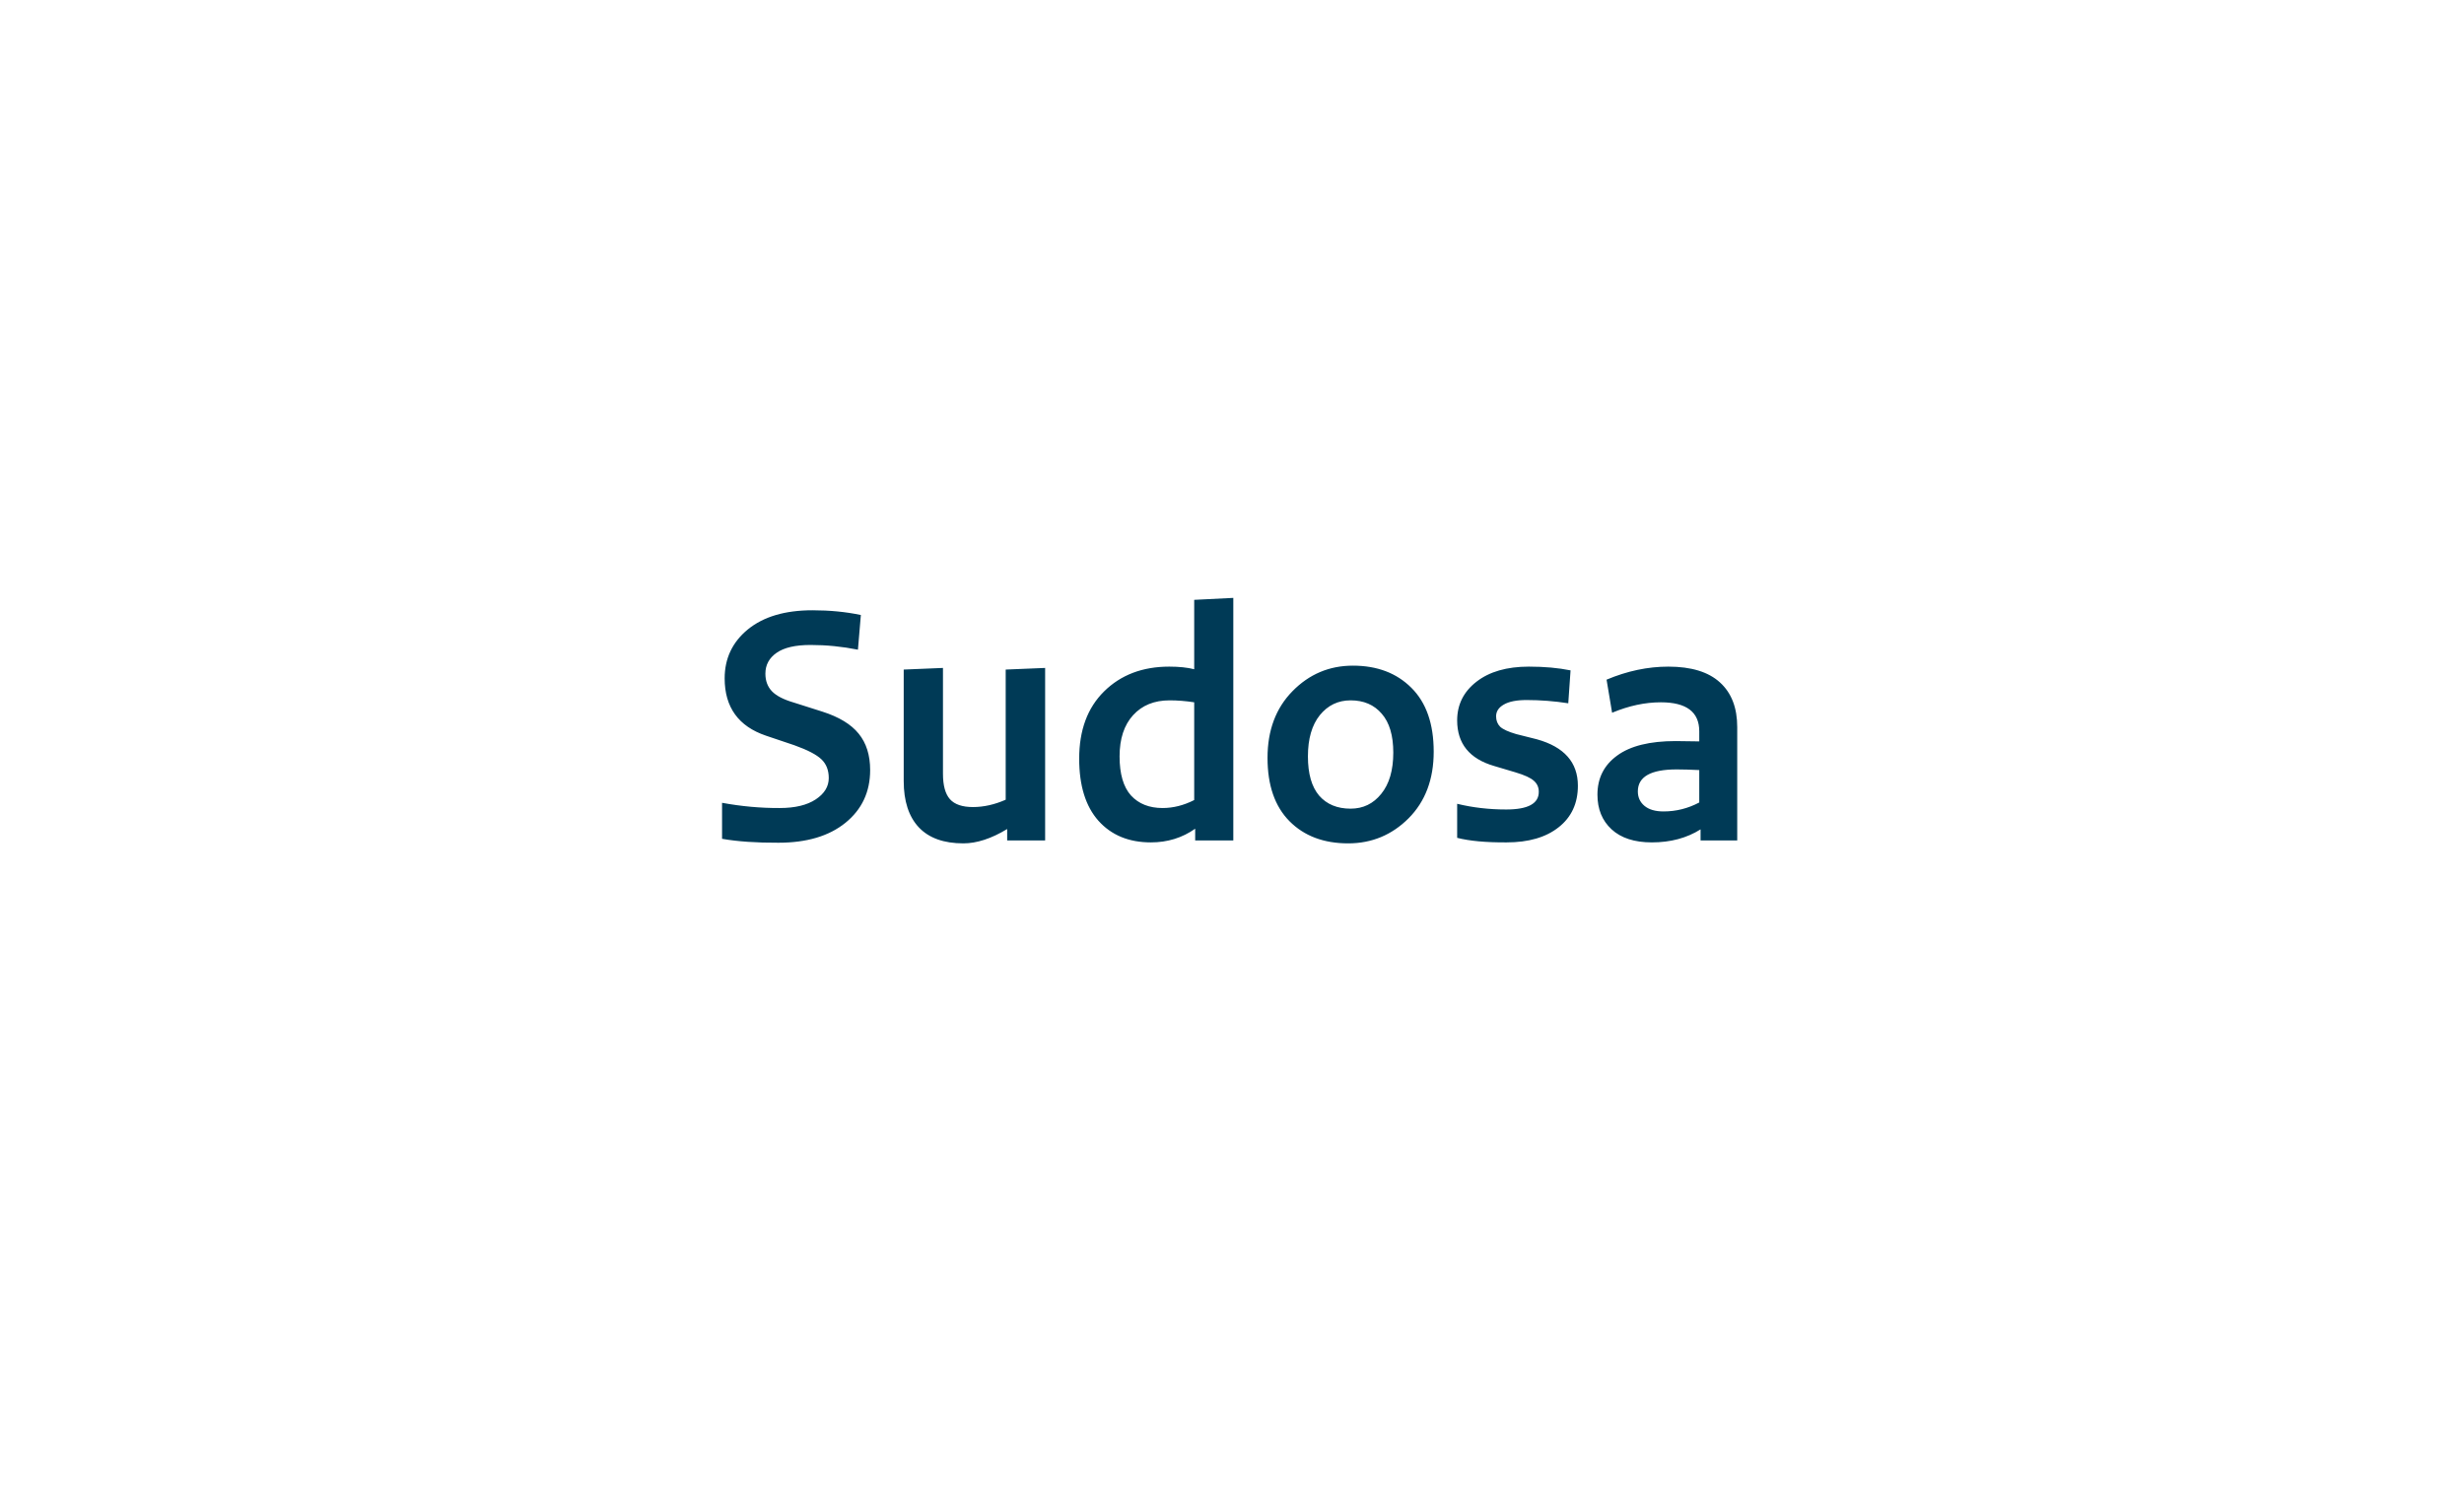 <?xml version="1.0" encoding="UTF-8"?> <svg xmlns="http://www.w3.org/2000/svg" width="192" height="116" viewBox="0 0 192 116" fill="none"><path d="M56.264 65.373V62.567C57.787 62.847 59.285 62.982 60.758 62.974C61.951 62.974 62.886 62.749 63.563 62.301C64.241 61.852 64.579 61.298 64.579 60.638C64.579 60.028 64.389 59.542 64.008 59.178C63.627 58.814 62.929 58.45 61.913 58.086L59.691 57.337C57.542 56.609 56.467 55.12 56.467 52.868C56.467 51.311 57.072 50.037 58.282 49.047C59.501 48.057 61.177 47.562 63.31 47.562C64.647 47.562 65.904 47.684 67.08 47.93L66.852 50.634C65.624 50.388 64.393 50.266 63.157 50.266C61.981 50.266 61.101 50.469 60.517 50.875C59.933 51.281 59.641 51.823 59.641 52.5C59.641 53.059 59.81 53.516 60.148 53.871C60.487 54.227 61.062 54.523 61.875 54.76L64.071 55.458C65.375 55.873 66.323 56.448 66.915 57.185C67.507 57.912 67.804 58.856 67.804 60.016C67.804 61.717 67.16 63.088 65.874 64.129C64.596 65.162 62.857 65.678 60.656 65.678C58.938 65.686 57.474 65.585 56.264 65.373ZM70.419 60.866V52.183L73.478 52.056V60.295C73.478 61.217 73.66 61.882 74.024 62.288C74.388 62.694 74.985 62.898 75.814 62.898C76.652 62.898 77.503 62.707 78.366 62.326V52.183L81.439 52.056V65.5H78.481V64.611C77.253 65.356 76.115 65.728 75.065 65.728C73.542 65.728 72.387 65.314 71.6 64.484C70.812 63.647 70.419 62.44 70.419 60.866ZM84.092 59.127C84.092 56.91 84.739 55.162 86.034 53.884C87.338 52.597 89.03 51.954 91.112 51.954C91.874 51.954 92.522 52.022 93.055 52.157V46.749L96.102 46.597V65.5H93.131V64.586C92.124 65.297 90.973 65.652 89.678 65.652C87.96 65.652 86.597 65.09 85.59 63.964C84.591 62.838 84.092 61.226 84.092 59.127ZM88.294 55.737C87.591 56.508 87.24 57.578 87.24 58.949C87.24 60.32 87.537 61.336 88.129 61.996C88.73 62.648 89.551 62.974 90.592 62.974C91.421 62.974 92.242 62.766 93.055 62.352V54.734C92.394 54.633 91.755 54.582 91.138 54.582C89.944 54.582 88.996 54.967 88.294 55.737ZM100.481 64.002C99.339 62.851 98.768 61.205 98.768 59.063C98.768 56.922 99.415 55.191 100.71 53.871C102.013 52.542 103.583 51.878 105.42 51.878C107.307 51.878 108.826 52.453 109.978 53.605C111.137 54.755 111.717 56.414 111.717 58.581C111.717 60.731 111.065 62.462 109.762 63.773C108.458 65.077 106.888 65.728 105.052 65.728C103.147 65.728 101.624 65.153 100.481 64.002ZM101.916 58.949C101.916 60.303 102.208 61.323 102.792 62.009C103.384 62.686 104.201 63.024 105.242 63.024C106.215 63.024 107.011 62.639 107.629 61.869C108.255 61.099 108.568 60.028 108.568 58.657C108.568 57.32 108.268 56.309 107.667 55.623C107.075 54.929 106.266 54.582 105.242 54.582C104.269 54.582 103.469 54.967 102.843 55.737C102.225 56.508 101.916 57.578 101.916 58.949ZM113.545 65.297V62.644C114.755 62.94 116.029 63.088 117.366 63.088C119.067 63.088 119.914 62.627 119.905 61.704C119.905 61.357 119.778 61.074 119.524 60.853C119.279 60.625 118.801 60.405 118.09 60.193L116.427 59.698C114.506 59.14 113.545 57.955 113.545 56.144C113.545 54.916 114.044 53.913 115.043 53.135C116.05 52.348 117.413 51.954 119.131 51.954C120.341 51.954 121.424 52.051 122.381 52.246L122.203 54.81C121.111 54.641 120.028 54.557 118.953 54.557C118.174 54.557 117.582 54.675 117.176 54.912C116.778 55.141 116.579 55.445 116.579 55.826C116.579 56.156 116.685 56.427 116.896 56.639C117.117 56.842 117.531 57.032 118.141 57.21L119.753 57.616C121.886 58.209 122.952 59.415 122.952 61.234C122.952 62.605 122.453 63.685 121.454 64.472C120.464 65.259 119.11 65.652 117.392 65.652C115.784 65.661 114.501 65.542 113.545 65.297ZM124.476 61.933C124.476 60.646 124.988 59.63 126.012 58.886C127.036 58.133 128.555 57.756 130.569 57.756C130.815 57.756 131.132 57.76 131.521 57.769C131.919 57.777 132.215 57.781 132.41 57.781V56.994C132.41 55.488 131.411 54.734 129.414 54.734C128.187 54.734 126.922 55.005 125.618 55.547L125.187 52.97C126.795 52.293 128.398 51.954 129.998 51.954C131.784 51.954 133.125 52.365 134.022 53.185C134.92 53.998 135.368 55.158 135.368 56.664V65.5H132.512V64.637C131.437 65.314 130.172 65.652 128.716 65.652C127.362 65.652 126.316 65.314 125.58 64.637C124.844 63.96 124.476 63.058 124.476 61.933ZM127.624 61.679C127.624 62.144 127.798 62.521 128.145 62.809C128.492 63.096 128.987 63.24 129.63 63.24C130.603 63.24 131.53 63.008 132.41 62.542V60.016C131.716 59.982 131.128 59.965 130.646 59.965C128.631 59.965 127.624 60.536 127.624 61.679Z" fill="#003A56"></path></svg> 